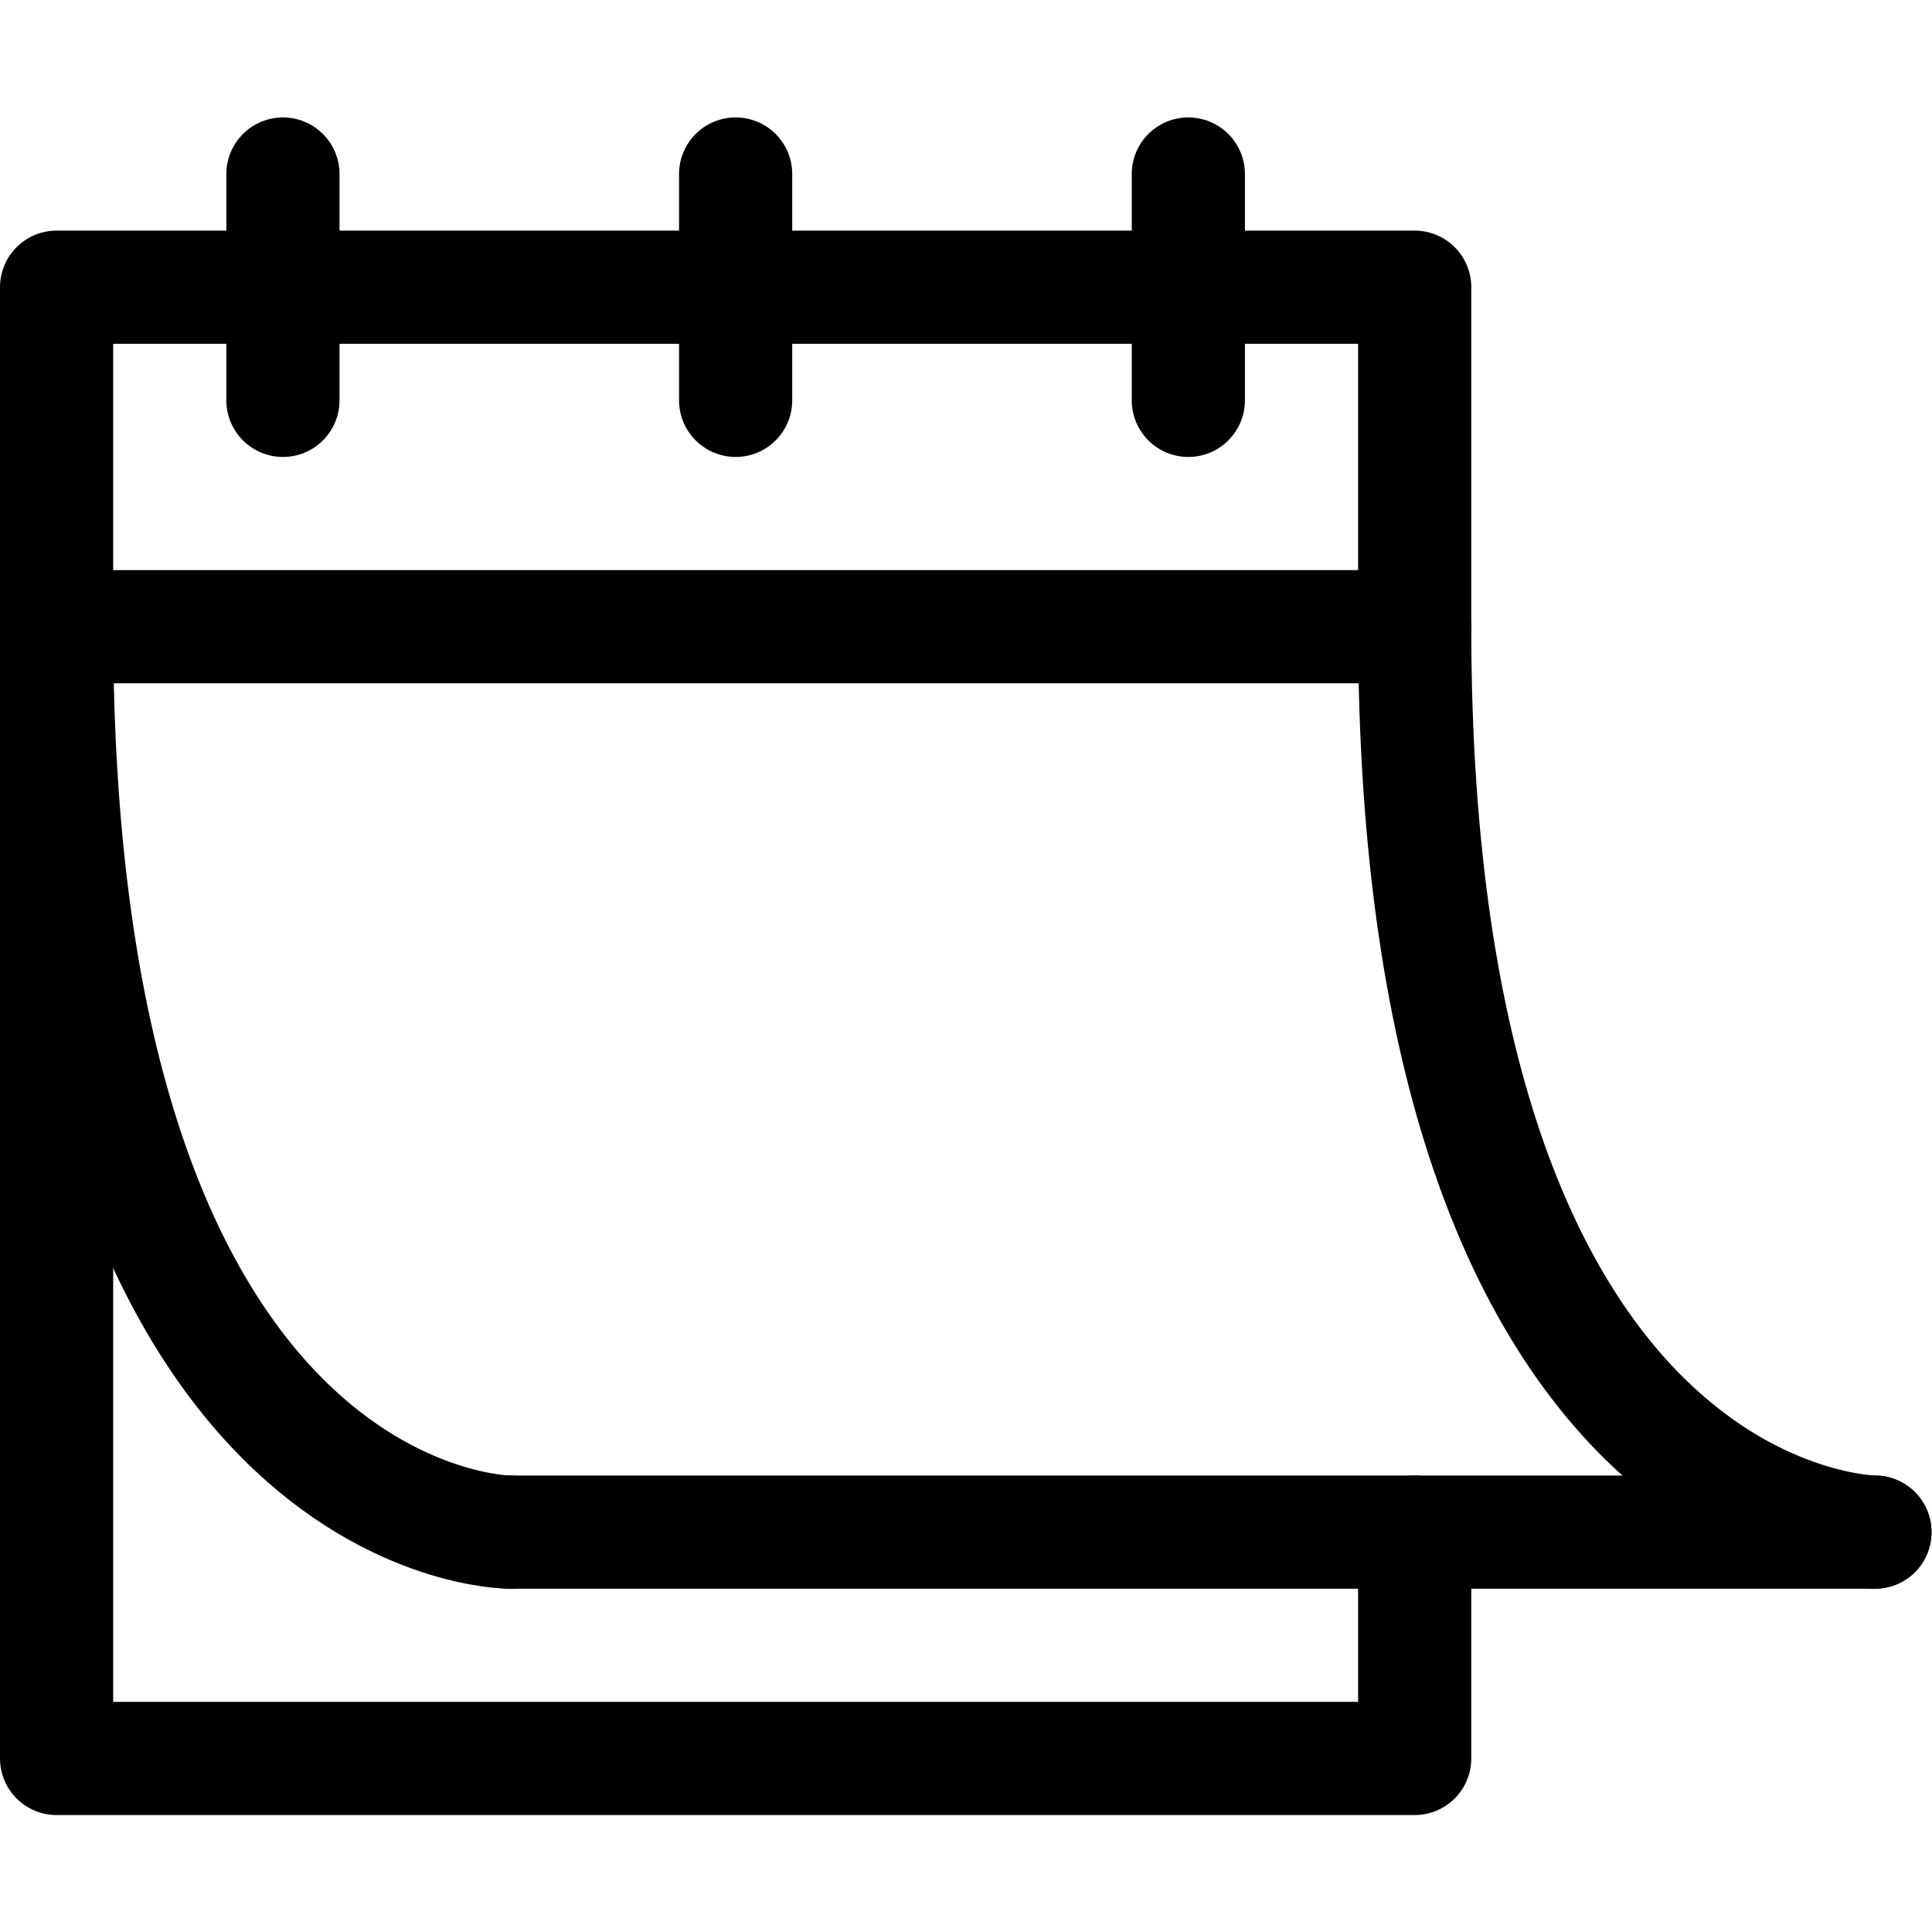 <?xml version="1.0" encoding="UTF-8" standalone="no"?>
<!-- Created with Inkscape (http://www.inkscape.org/) -->
<svg xmlns="http://www.w3.org/2000/svg" xmlns:svg="http://www.w3.org/2000/svg" version="1.1" id="svg2661" xml:space="preserve" width="682.667" height="682.667" viewBox="0 0 682.667 682.667">
  <defs id="defs2665">
    <clipPath id="clipPath2675">
      <path d="M 0,512 H 512 V 0 H 0 Z" id="path2673"></path>
    </clipPath>
  </defs>
  <g id="g2667" transform="matrix(1.333,0,0,-1.333,0,682.667)">
    <g id="g2669">
      <g id="g2671" clip-path="url(#clipPath2675)">
        <path d="M 375,346 H 15 v 90 h 360 z" style="fill:none;stroke:#000000;stroke-width:30;stroke-linecap:round;stroke-linejoin:round;stroke-miterlimit:10;stroke-dasharray:none;stroke-opacity:1" id="path2677"></path>
        <g id="g2679" transform="translate(75,466)">
          <path d="M 0,0 V -60" style="fill:none;stroke:#000000;stroke-width:30;stroke-linecap:round;stroke-linejoin:round;stroke-miterlimit:10;stroke-dasharray:none;stroke-opacity:1" id="path2681"></path>
        </g>
        <g id="g2683" transform="translate(195,466)">
          <path d="M 0,0 V -60" style="fill:none;stroke:#000000;stroke-width:30;stroke-linecap:round;stroke-linejoin:round;stroke-miterlimit:10;stroke-dasharray:none;stroke-opacity:1" id="path2685"></path>
        </g>
        <g id="g2687" transform="translate(315,466)">
          <path d="M 0,0 V -60" style="fill:none;stroke:#000000;stroke-width:30;stroke-linecap:round;stroke-linejoin:round;stroke-miterlimit:10;stroke-dasharray:none;stroke-opacity:1" id="path2689"></path>
        </g>
        <g id="g2691" transform="translate(15,346)">
          <path d="M 0,0 C 0,-240 120,-240 120,-240" style="fill:none;stroke:#000000;stroke-width:30;stroke-linecap:round;stroke-linejoin:round;stroke-miterlimit:10;stroke-dasharray:none;stroke-opacity:1" id="path2693"></path>
        </g>
        <g id="g2695" transform="translate(375,106)">
          <path d="M 0,0 V -60 H -360 V 240" style="fill:none;stroke:#000000;stroke-width:30;stroke-linecap:round;stroke-linejoin:round;stroke-miterlimit:10;stroke-dasharray:none;stroke-opacity:1" id="path2697"></path>
        </g>
        <g id="g2699" transform="translate(375,346)">
          <path d="M 0,0 C 0,-240 122,-240 122,-240" style="fill:none;stroke:#000000;stroke-width:30;stroke-linecap:round;stroke-linejoin:round;stroke-miterlimit:10;stroke-dasharray:none;stroke-opacity:1" id="path2701"></path>
        </g>
        <g id="g2703" transform="translate(135,106)">
          <path d="M 0,0 H 362" style="fill:none;stroke:#000000;stroke-width:30;stroke-linecap:round;stroke-linejoin:round;stroke-miterlimit:10;stroke-dasharray:none;stroke-opacity:1" id="path2705"></path>
        </g>
      </g>
    </g>
  </g>
</svg>
